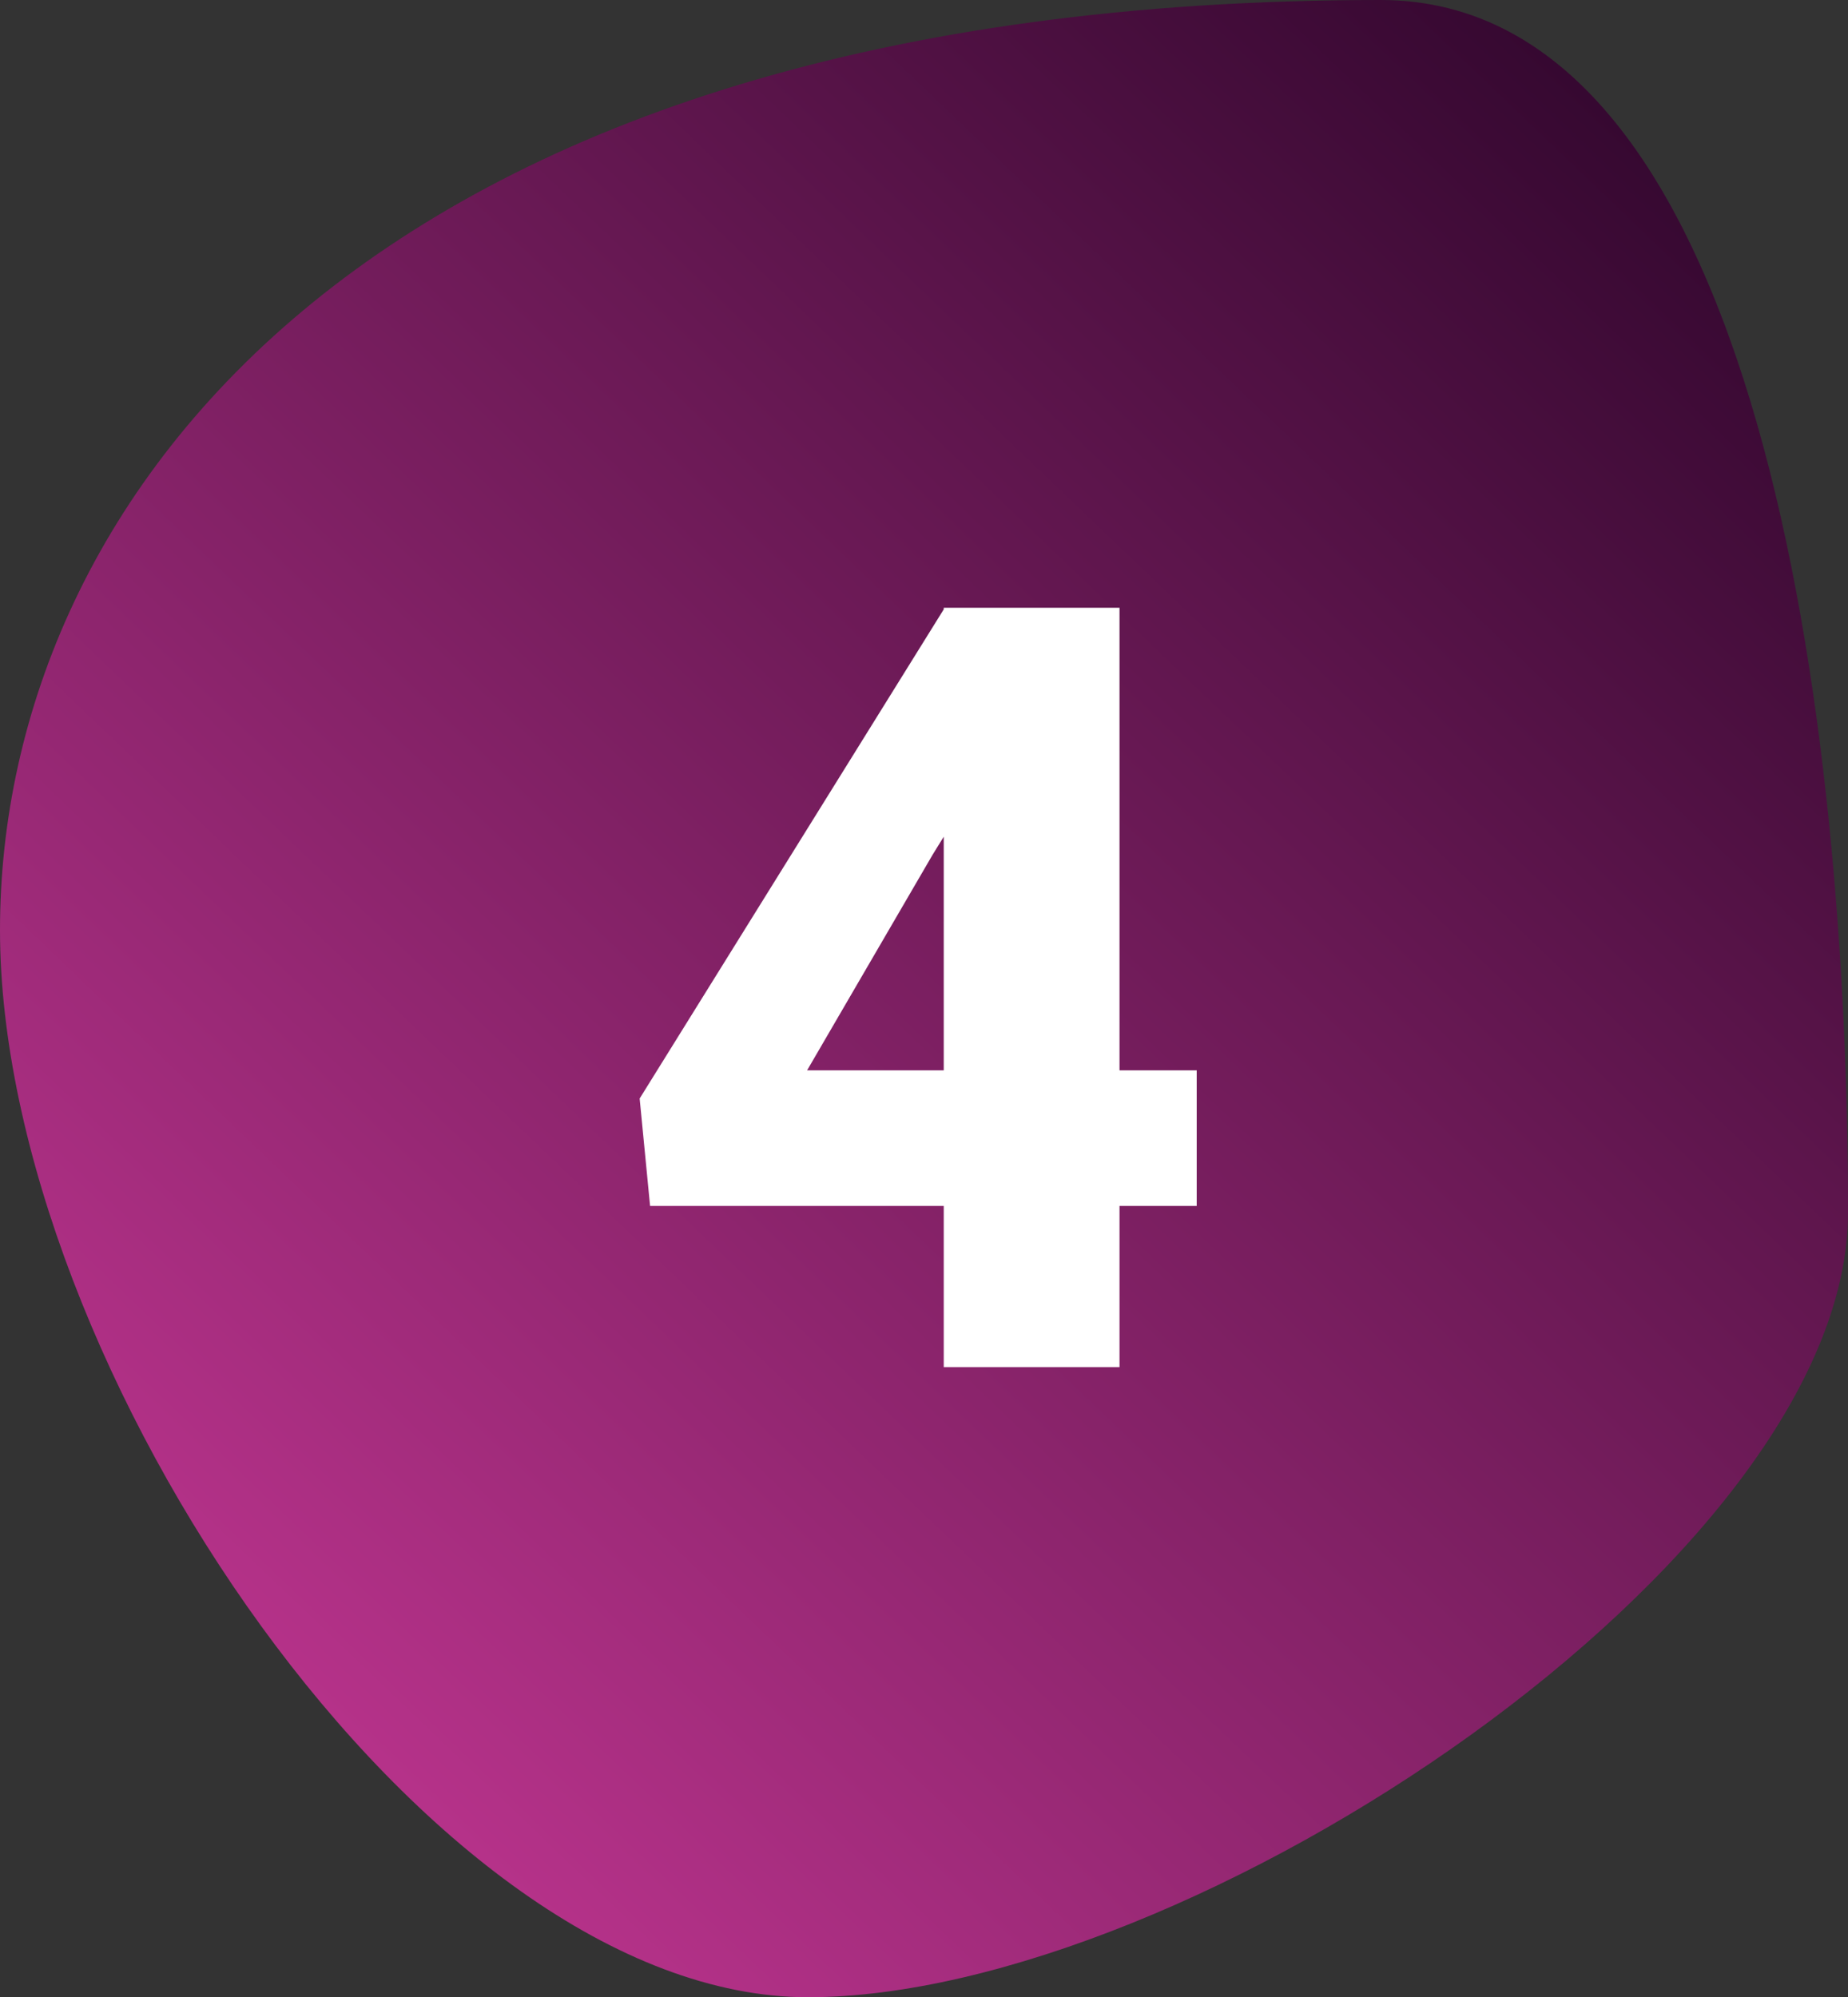 <?xml version="1.0" encoding="UTF-8"?> <svg xmlns="http://www.w3.org/2000/svg" width="173" height="187" viewBox="0 0 173 187" fill="none"><rect x="0" y="0" width="173" height="187" fill="#333333" stroke="none"/> <path d="M173 113.536C173 146 111.287 187 75.642 187C39.997 187 0 127.652 0 87.079C0 46.505 35 -6.11719e-09 129.244 0C164.888 0 173 68 173 113.536Z" fill="url(#paint0_linear)"></path> <path d="M104.803 100.217H112.029V112.912H104.803V128H88.348V112.912H60.857L59.881 102.854L88.348 57.053V56.906H104.803V100.217ZM75.555 100.217H88.348V78.342L87.322 80.002L75.555 100.217Z" fill="white"></path> <defs> <linearGradient id="paint0_linear" x1="161" y1="0.004" x2="2.157" y2="166.067" gradientUnits="userSpaceOnUse"> <stop stop-color="#2C052A"></stop> <stop offset="1" stop-color="#C53794"></stop> </linearGradient> </defs> </svg> 